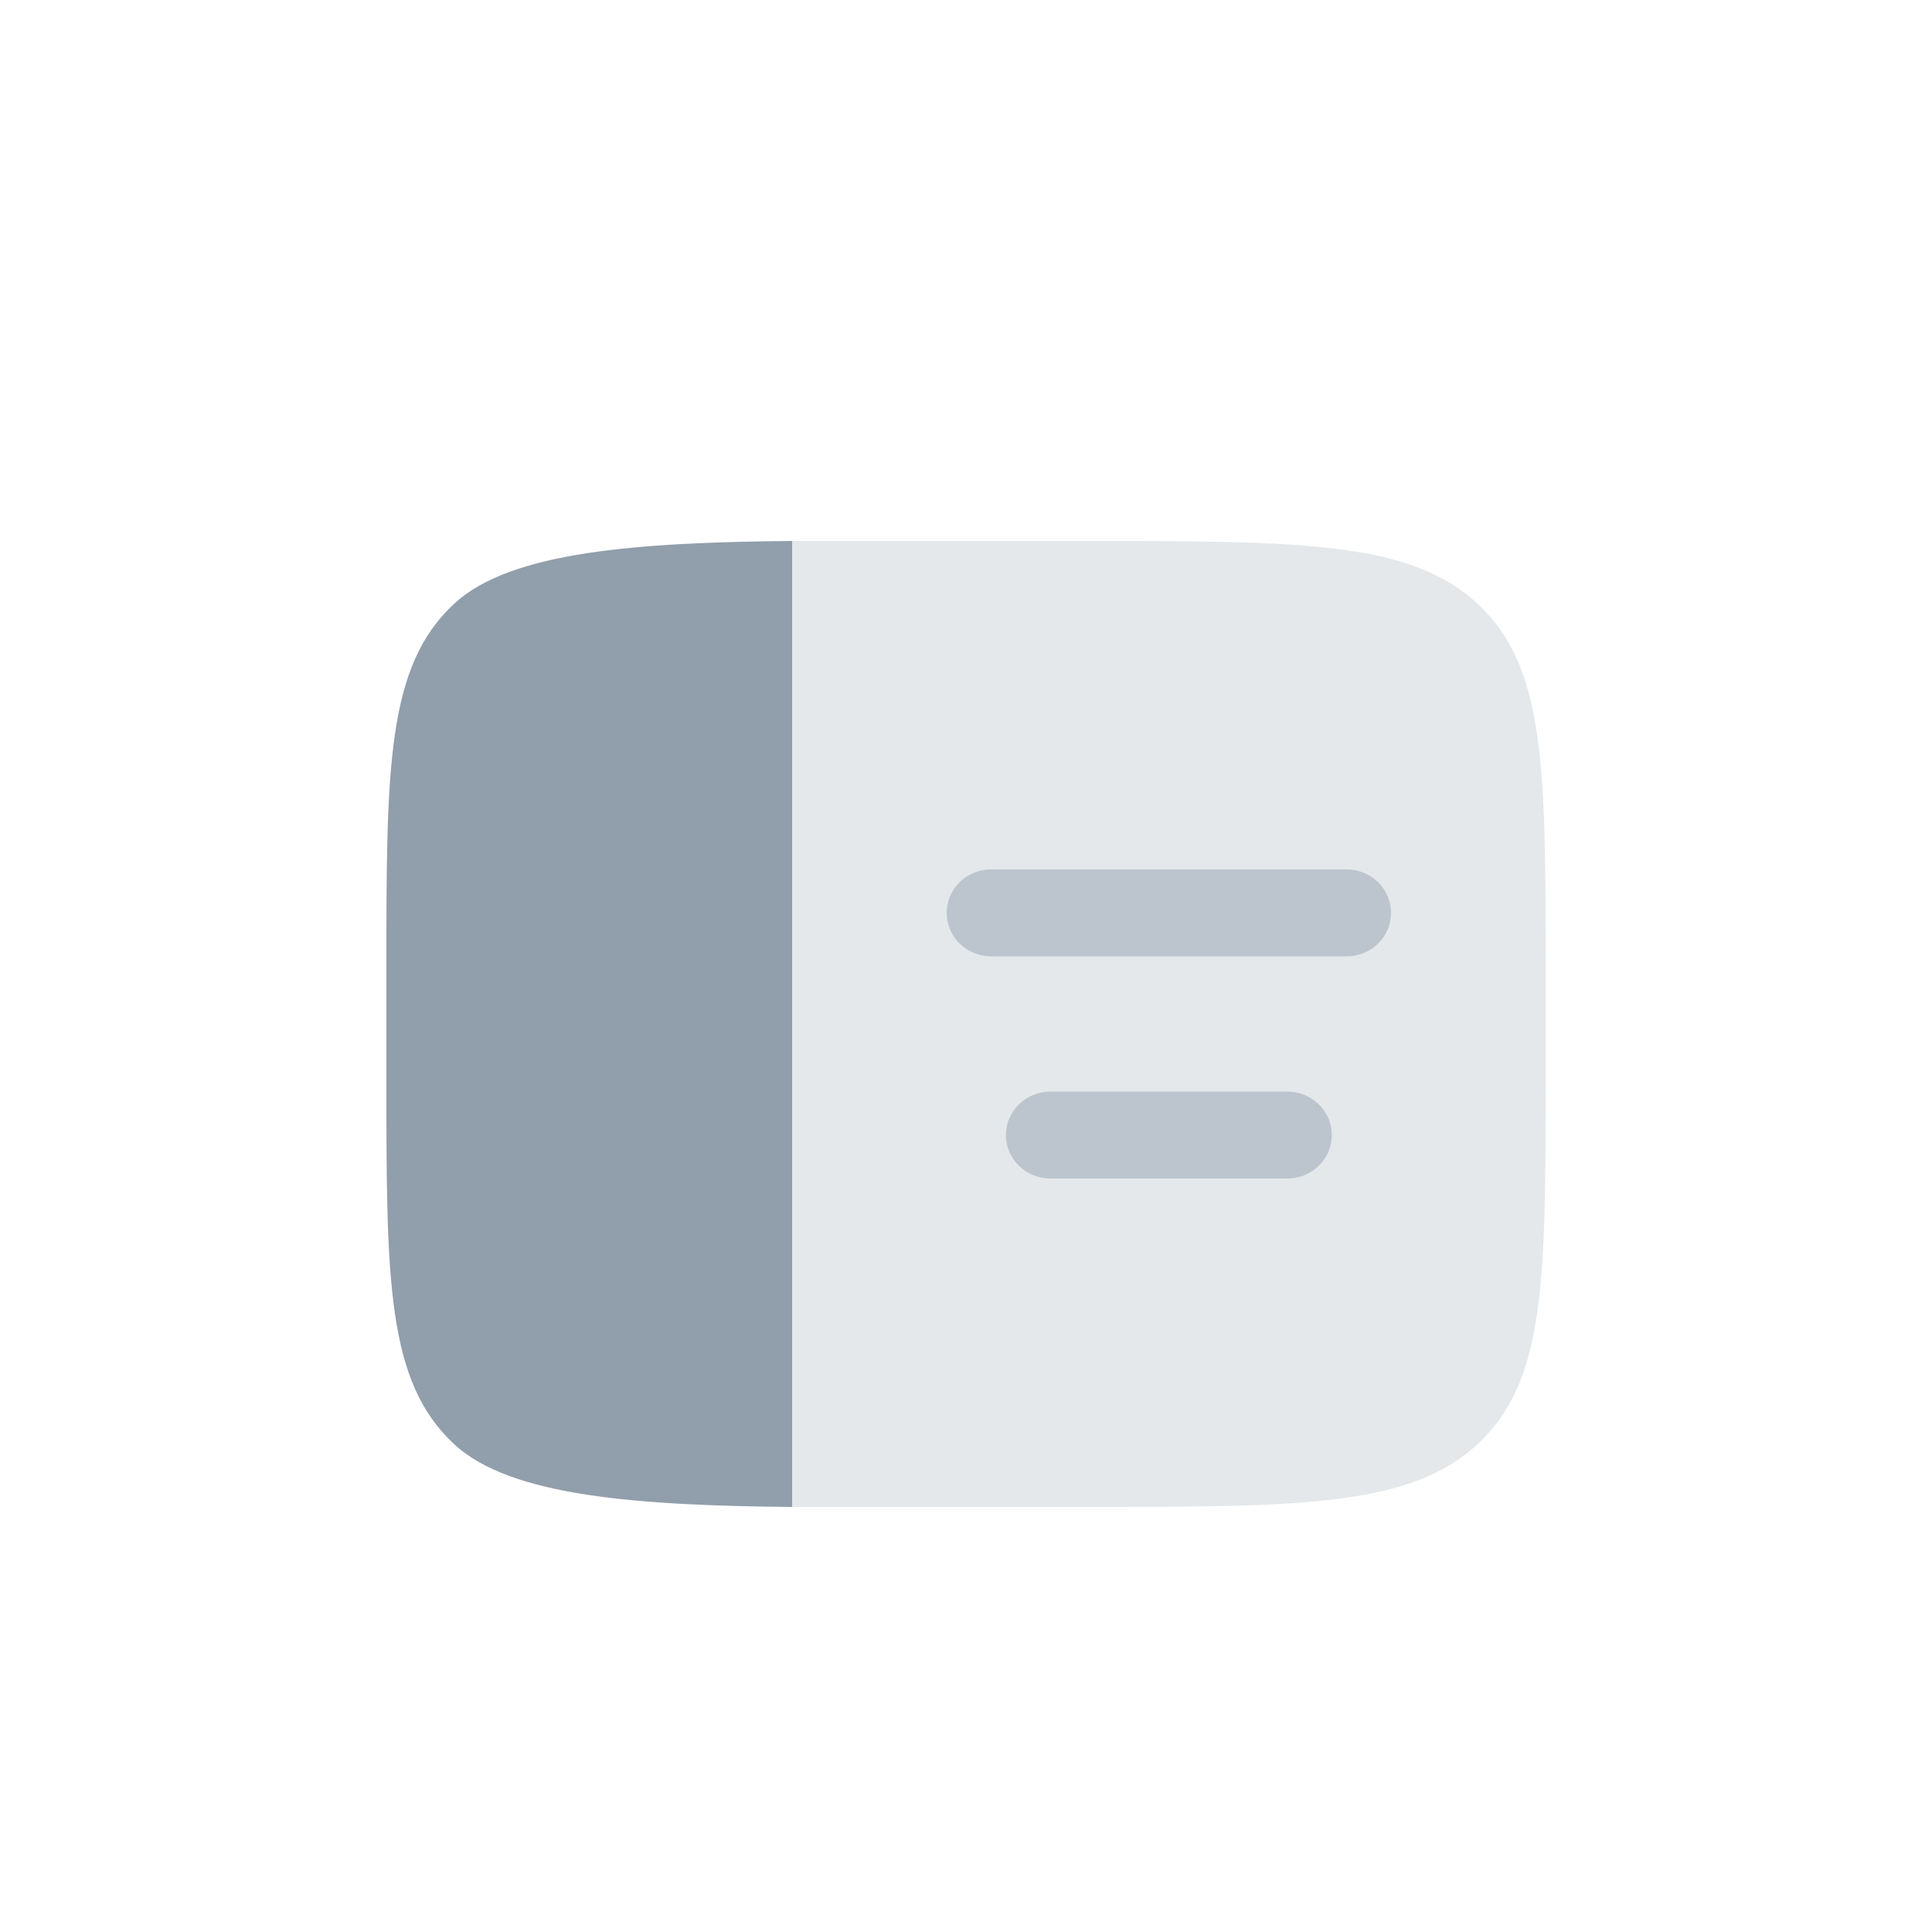 <svg width="200" height="200" viewBox="0 0 200 200" fill="none" xmlns="http://www.w3.org/2000/svg">
<path d="M40 111.559V100.441C40 79.477 40 68.992 47.032 62.482C52.876 57.062 66.184 56.15 82 56V156C66.184 155.85 52.876 154.938 47.032 149.518C40 143.008 40 132.523 40 111.559Z" fill="#919EAB"/>
<path opacity="0.24" fill-rule="evenodd" clip-rule="evenodd" d="M152.968 62.511C160 69.017 160 79.494 160 100.444V111.556C160 132.506 160 142.983 152.968 149.489C145.936 155.994 134.626 156 112 156H82V56H112C134.626 56 145.942 56 152.968 62.511Z" fill="#919EAB"/>
<g opacity="0.48">
<path d="M139.4 90C140.62 90 141.79 90.474 142.653 91.318C143.515 92.162 144 93.306 144 94.5C144 95.694 143.515 96.838 142.653 97.682C141.79 98.526 140.62 99 139.4 99H102.6C101.38 99 100.21 98.526 99.347 97.682C98.485 96.838 98 95.694 98 94.5C98 93.306 98.485 92.162 99.347 91.318C100.21 90.474 101.38 90 102.6 90H139.4Z" fill="#919EAB"/>
<path d="M133.267 113C134.487 113 135.657 113.474 136.519 114.318C137.382 115.162 137.867 116.306 137.867 117.5C137.867 118.693 137.382 119.838 136.519 120.682C135.657 121.526 134.487 122 133.267 122H108.733C107.513 122 106.343 121.526 105.481 120.682C104.618 119.838 104.133 118.693 104.133 117.5C104.133 116.306 104.618 115.162 105.481 114.318C106.343 113.474 107.513 113 108.733 113H133.267Z" fill="#919EAB"/>
</g>
</svg>
